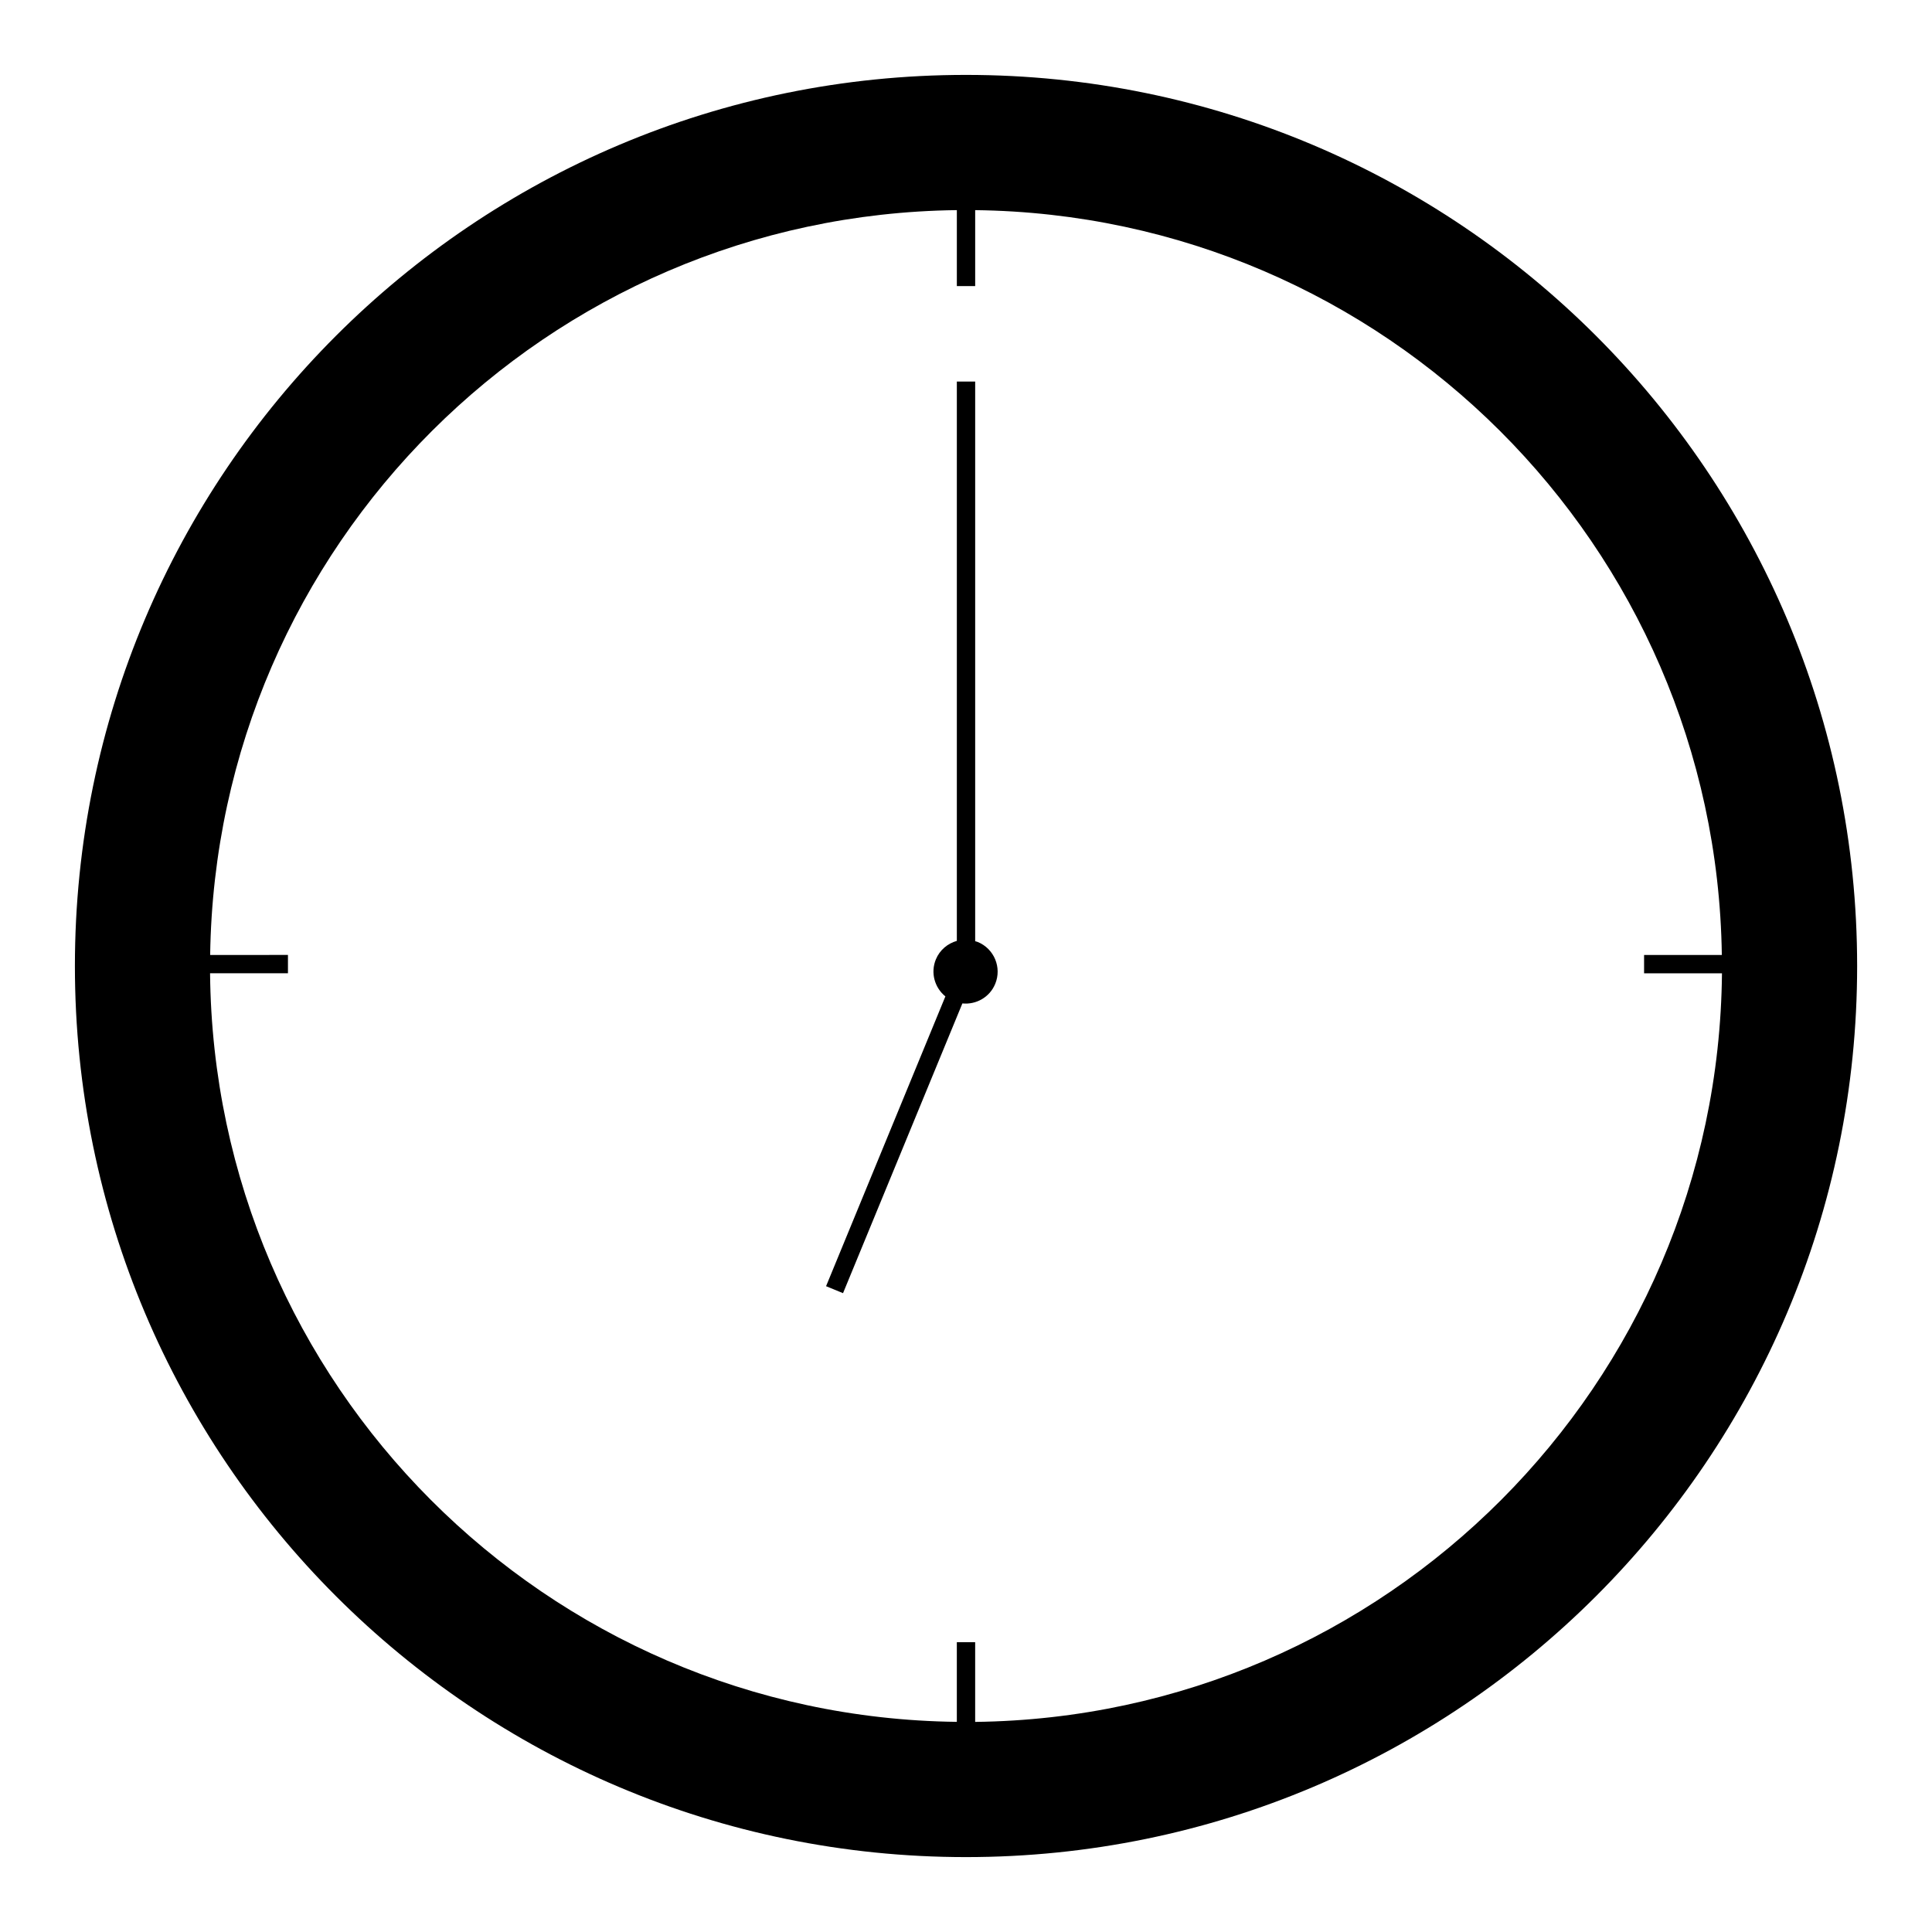 <?xml version="1.0" encoding="UTF-8"?>
<!-- The Best Svg Icon site in the world: iconSvg.co, Visit us! https://iconsvg.co -->
<svg fill="#000000" width="800px" height="800px" version="1.1" viewBox="144 144 512 512" xmlns="http://www.w3.org/2000/svg">
 <g>
  <path d="m399.99 163.85c-130.42 0-236.14 105.73-236.14 236.15 0 130.41 105.73 236.15 236.15 236.15 130.42 0 236.16-105.74 236.16-236.15 0-130.43-105.74-236.15-236.16-236.15zm2.438 436.46v-21.113h-4.859v21.113c-108.89-1.293-196.86-89.426-197.9-198.38h20.641v-4.859l-20.617 0.004c1.555-108.5 89.309-196.09 197.88-197.39v20.137h4.859v-20.133c108.56 1.297 196.32 88.895 197.87 197.39l-20.605 0.004v4.859h20.641c-1.043 108.95-89.02 197.07-197.9 198.38z"/>
  <path d="m403.12 393.64c-0.223-0.094-0.461-0.133-0.688-0.207v-148.32h-4.859v148.23c-2.426 0.688-4.523 2.402-5.559 4.902-1.465 3.559-0.32 7.508 2.523 9.812l-31.621 76.797 4.496 1.848 31.629-76.785c3.637 0.371 7.238-1.625 8.703-5.184 1.789-4.34-0.281-9.305-4.625-11.098z"/>
 </g>
</svg>